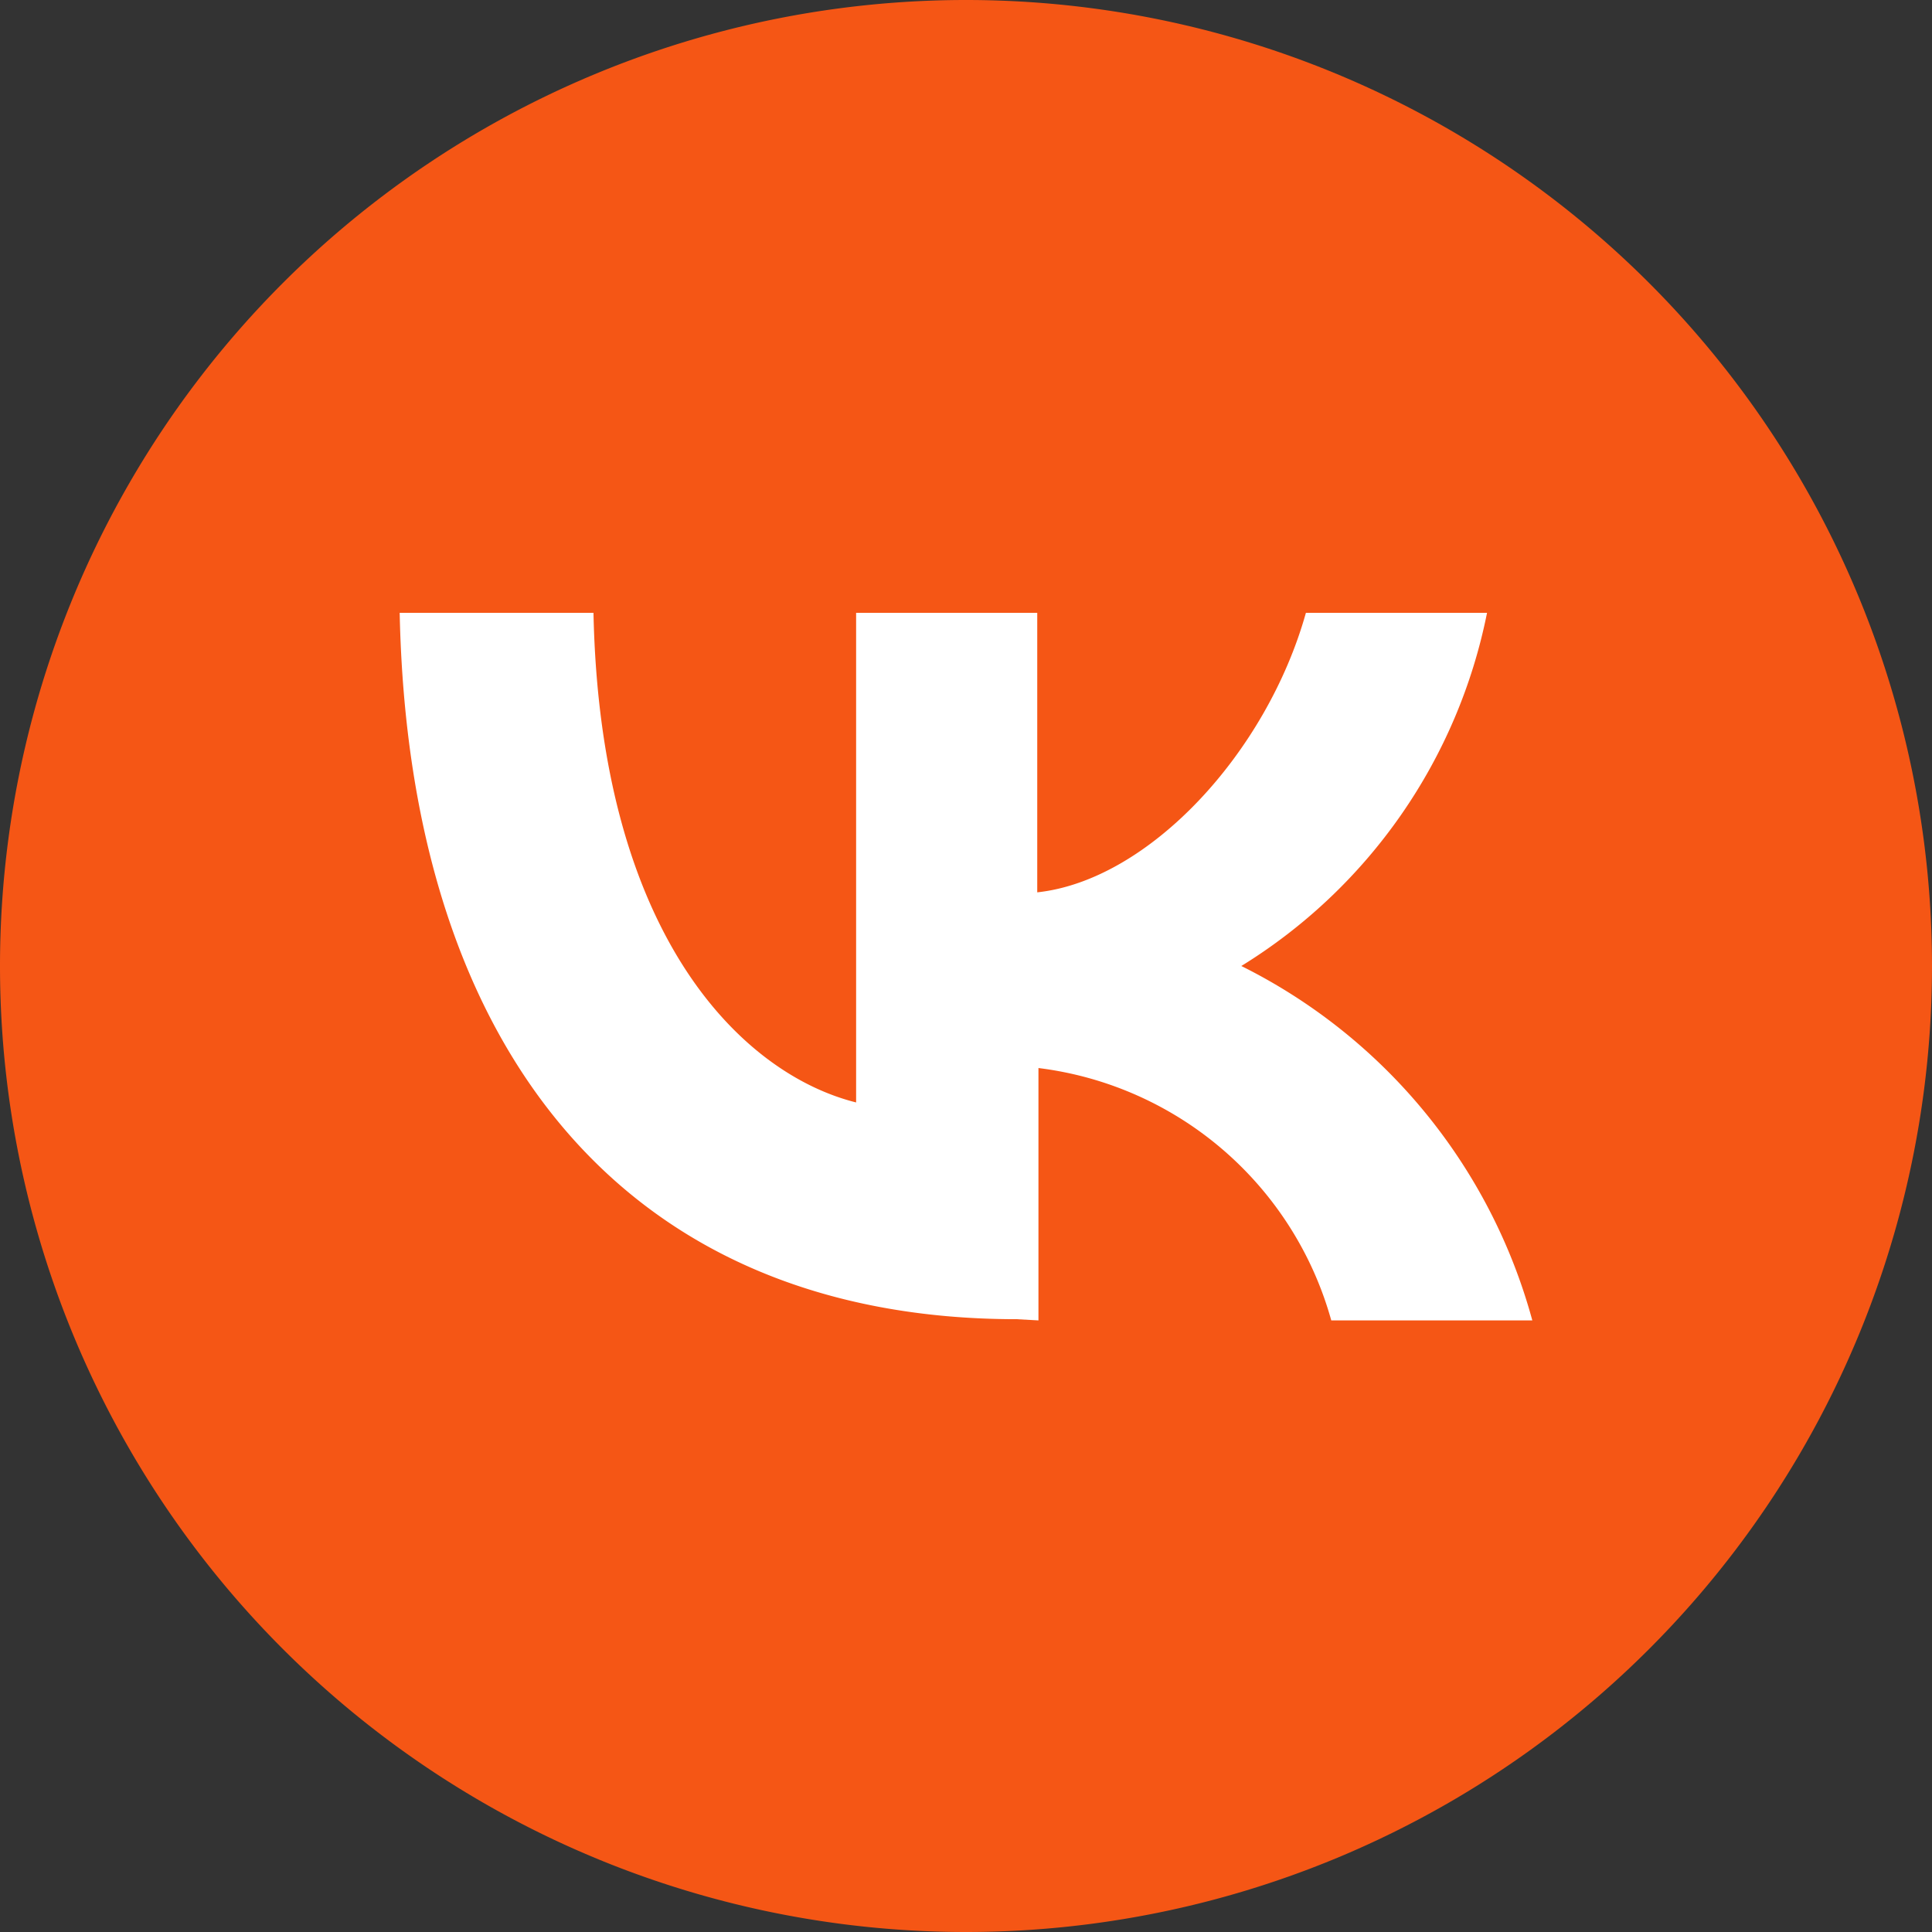 <?xml version="1.0" encoding="UTF-8"?> <svg xmlns="http://www.w3.org/2000/svg" viewBox="0 0 32 32"><rect x="0" y="0" width="32" height="32" fill="#333333" stroke="none"/> <defs> <style>.cls-1{fill:#f55615;}.cls-2{fill:#fff;}</style> </defs> <title>вк ор</title> <g id="Слой_2" data-name="Слой 2"> <g id="Слой_1-2" data-name="Слой 1"> <path class="cls-1" d="M16,0h0A16,16,0,0,1,32,16h0A16,16,0,0,1,16,32h0A16,16,0,0,1,0,16H0A16,16,0,0,1,16,0Z"></path> <path class="cls-2" d="M16.84,21.85c-6.41,0-10.07-4.39-10.22-11.7H9.83c.11,5.36,2.47,7.64,4.35,8.11V10.15h3v4.63c1.85-.2,3.8-2.31,4.45-4.63h3A8.92,8.92,0,0,1,20.56,16a9.28,9.28,0,0,1,4.82,5.87H22.05a5.77,5.77,0,0,0-4.85-4.18v4.18Z"></path> </g> </g> </svg> 